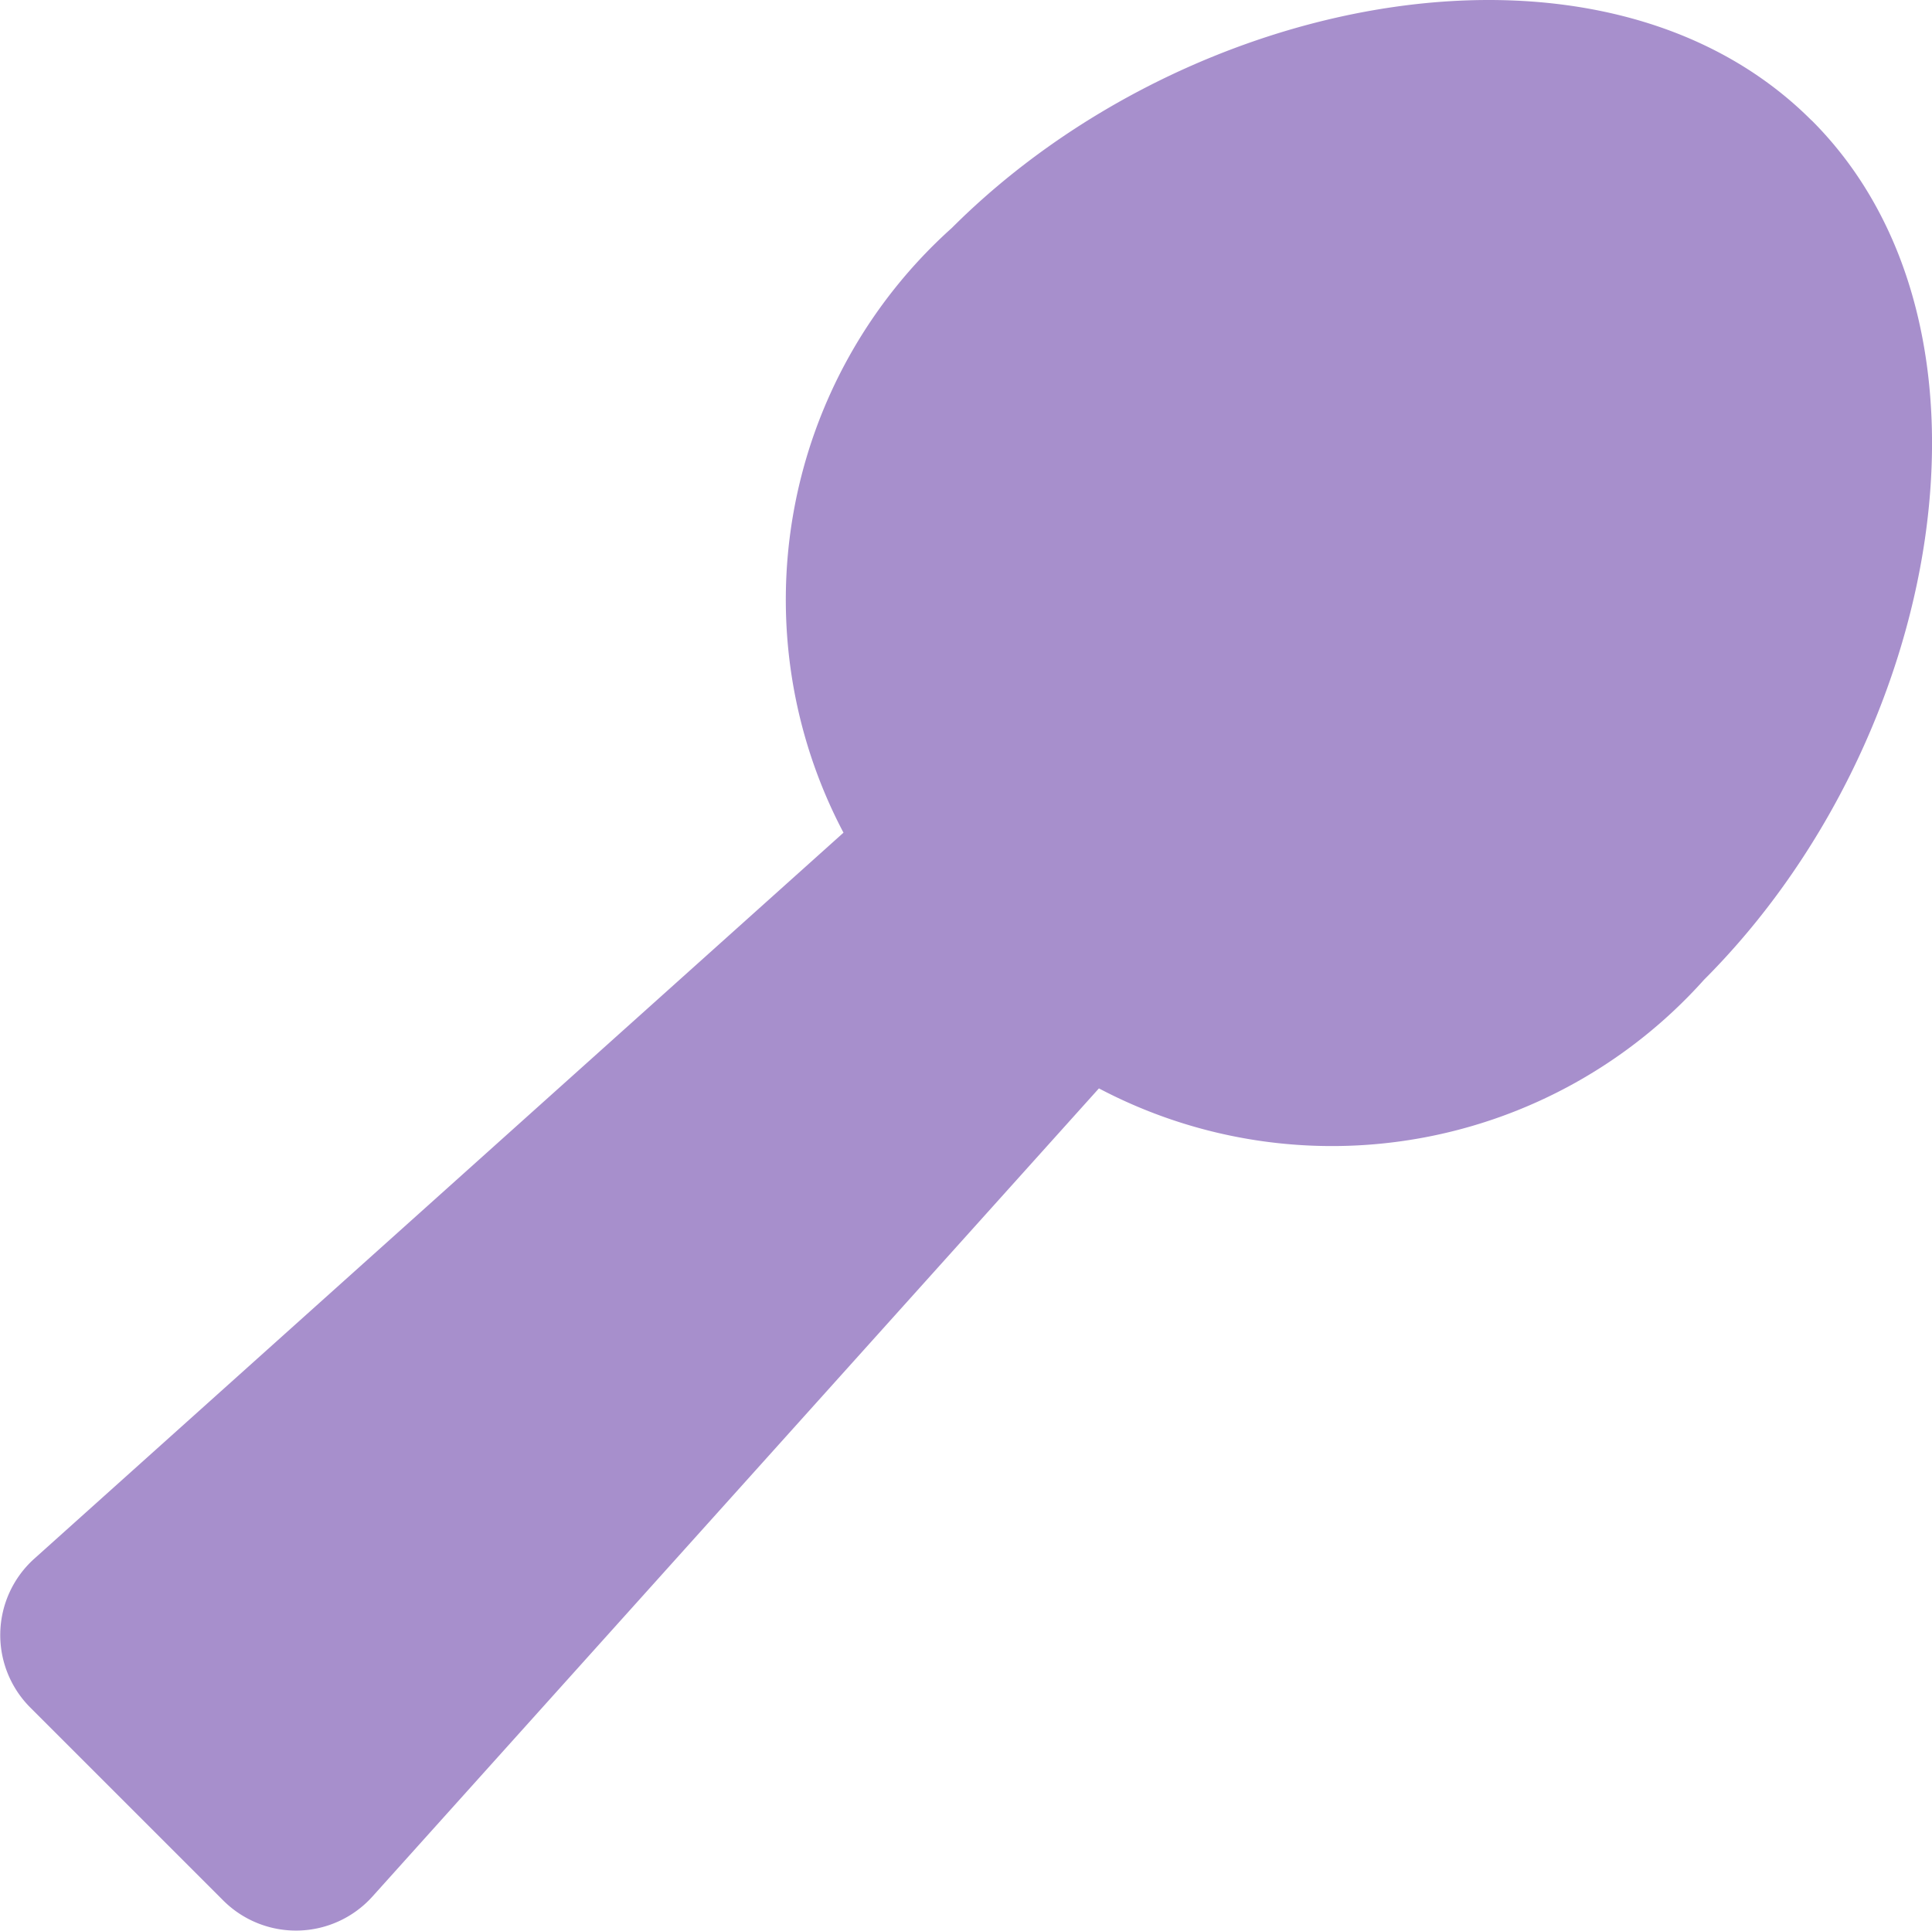 <svg xmlns="http://www.w3.org/2000/svg" width="12.994" height="12.991" viewBox="0 0 12.994 12.991">
  <path id="Icon_awesome-utensil-spoon" data-name="Icon awesome-utensil-spoon" d="M12.182.809C10.786-.589,8-.067,6.4,1.532A3.359,3.359,0,0,0,5.671,5.6L.227,10.485a.69.69,0,0,0-.025,1l1.3,1.3a.692.692,0,0,0,1-.028L7.389,7.32a3.359,3.359,0,0,0,4.07-.731c1.6-1.6,2.121-4.385.723-5.781Z" transform="translate(0.002 0.001)" fill="#a78fcc"/>
</svg>
